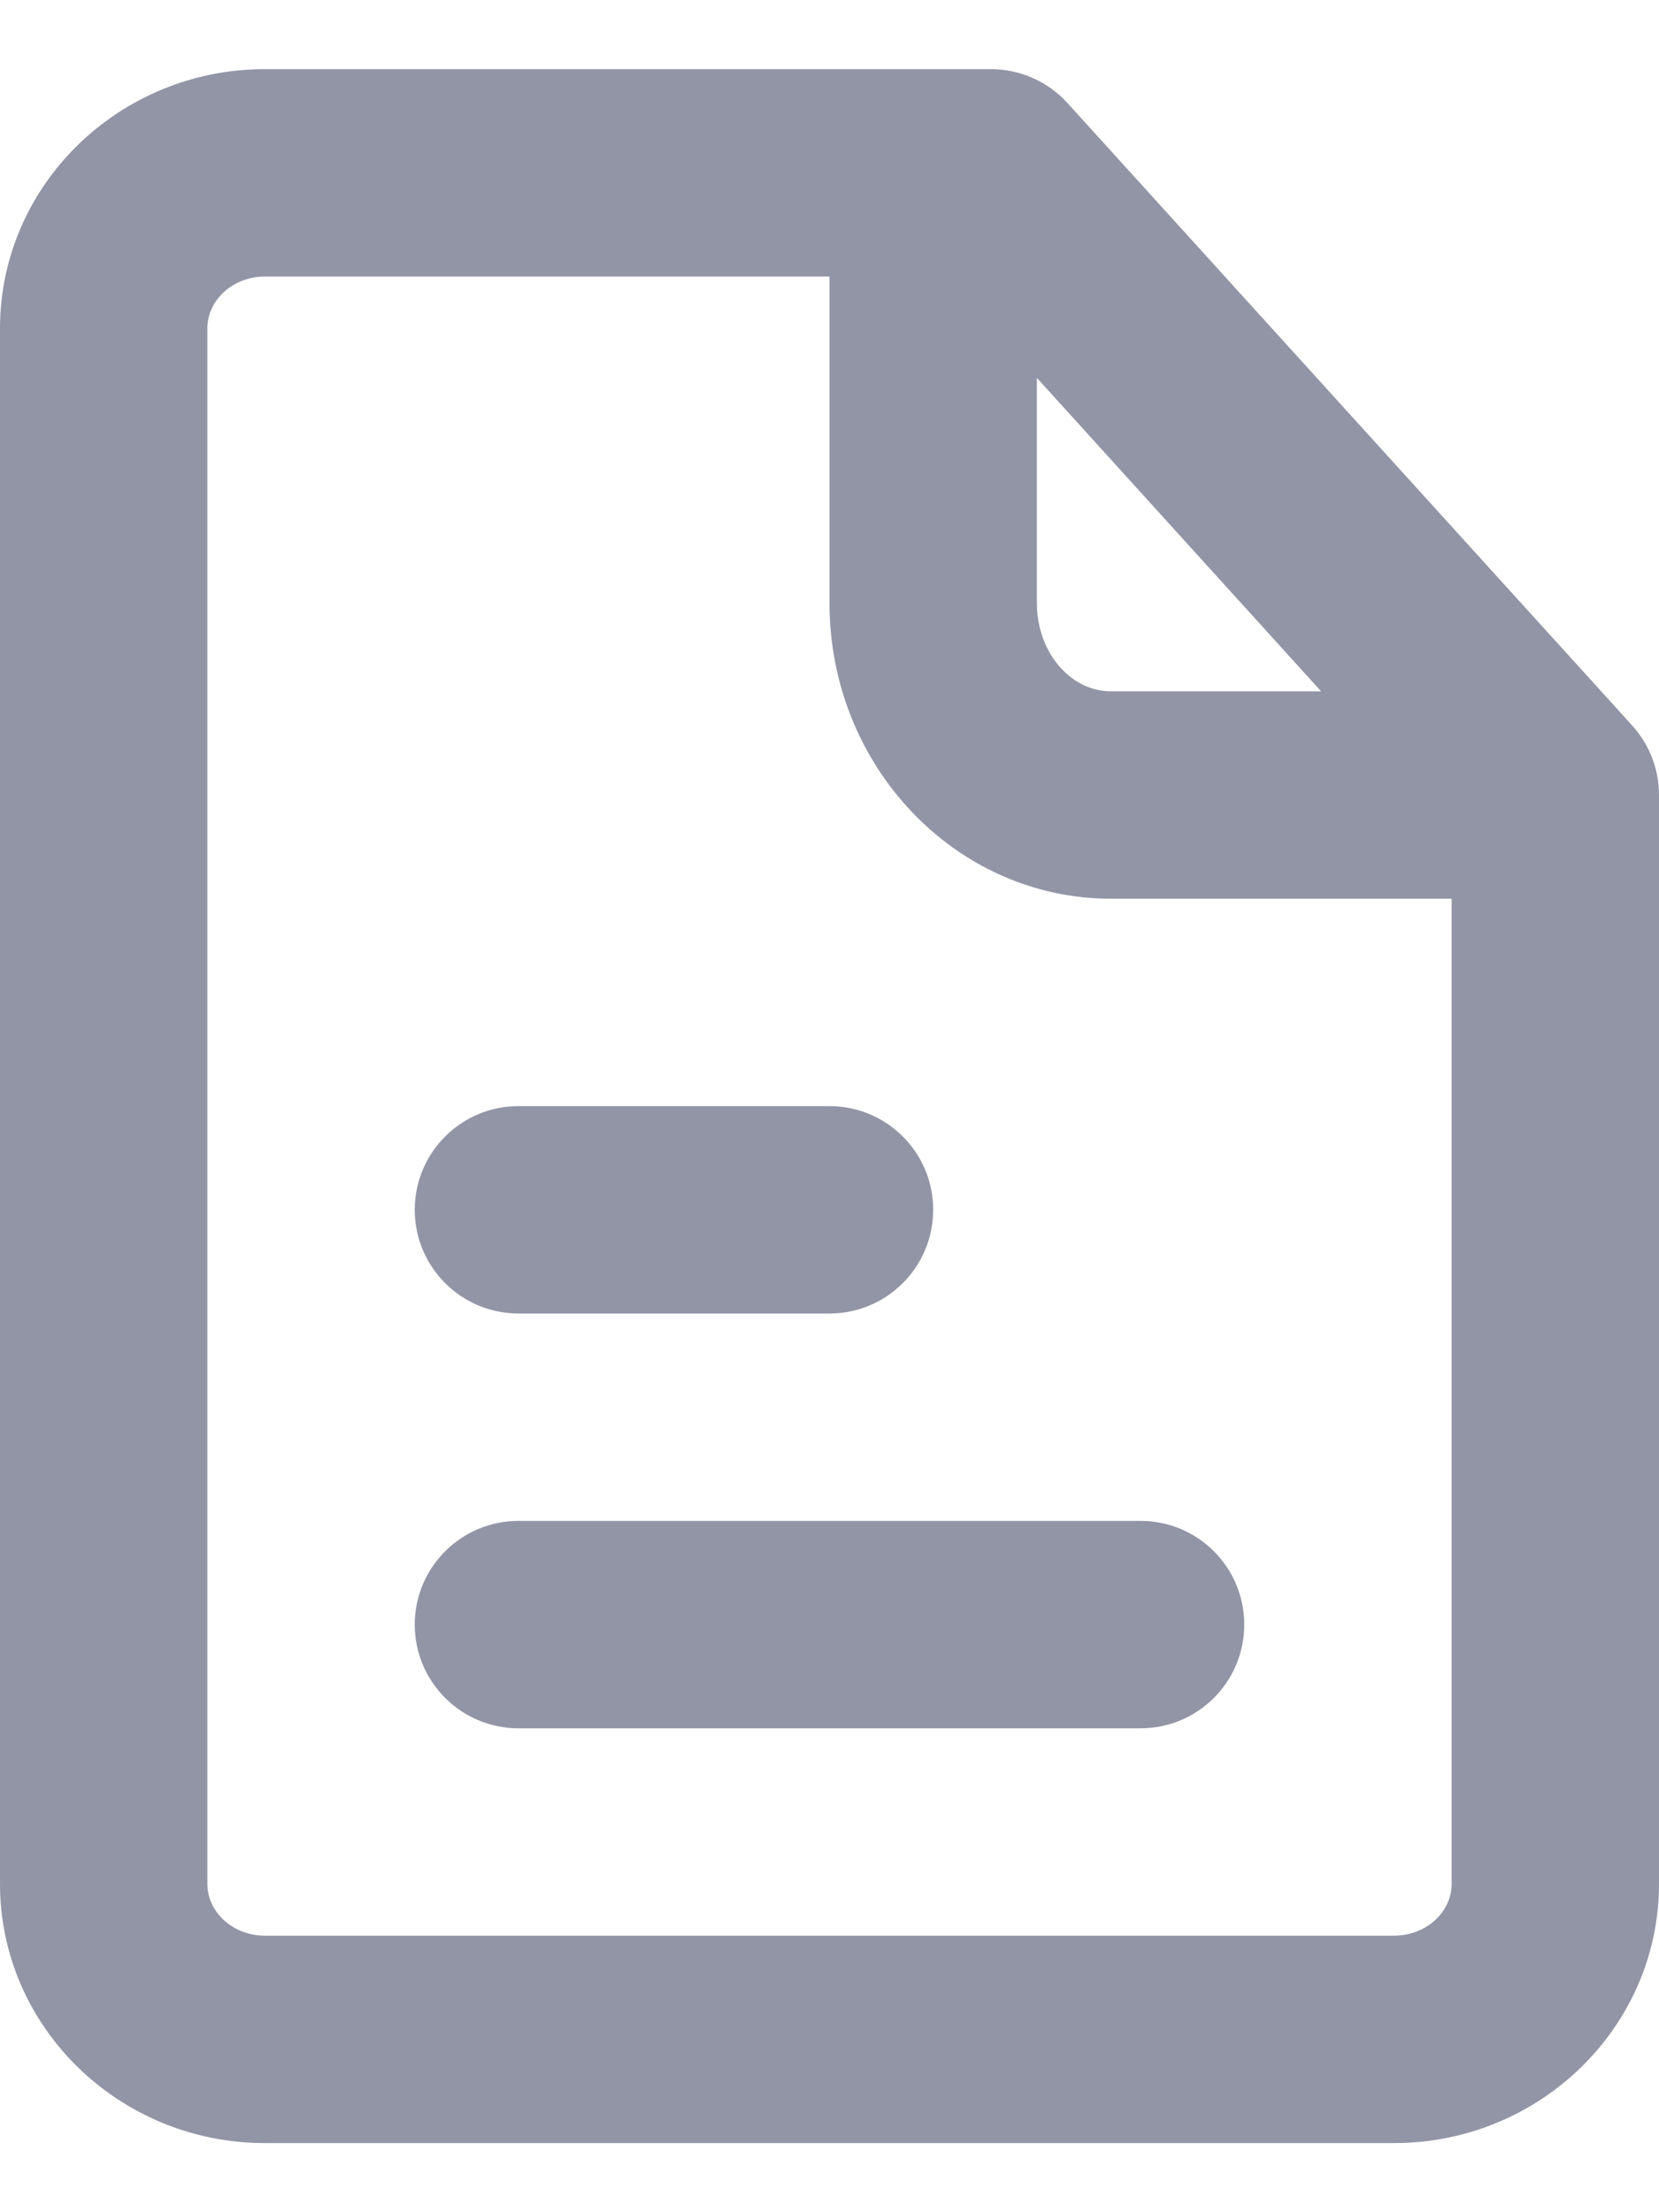 <svg width="12" height="16" viewBox="0 0 12 16" fill="none" xmlns="http://www.w3.org/2000/svg">
<path fill-rule="evenodd" clip-rule="evenodd" d="M6 9.5H3.75C3.336 9.5 3 9.164 3 8.75C3 8.336 3.336 8 3.75 8H6C6.414 8 6.75 8.336 6.75 8.75C6.75 9.164 6.414 9.5 6 9.5ZM3 11.75C3 11.336 3.336 11 3.75 11H8.25C8.665 11 9 11.336 9 11.75C9 12.164 8.665 12.5 8.25 12.5H3.75C3.336 12.5 3 12.164 3 11.75ZM10.083 14H1.916C1.687 14 1.5 13.832 1.5 13.625V2.375C1.5 2.168 1.687 2 1.916 2H6V4.362C6 5.542 6.913 6.5 8.036 6.5H10.5V13.625C10.5 13.832 10.313 14 10.083 14V14ZM7.5 2.733L9.556 5H8.036C7.74 5 7.5 4.714 7.5 4.362V2.733ZM11.805 5.246L7.722 0.746C7.58 0.589 7.378 0.5 7.166 0.5H1.916C0.86 0.5 0 1.341 0 2.375V13.625C0 14.659 0.86 15.5 1.916 15.5H10.083C11.14 15.5 12 14.659 12 13.625V5.75C12 5.563 11.93 5.384 11.805 5.246V5.246Z" fill="#9295A6"/>
</svg>
